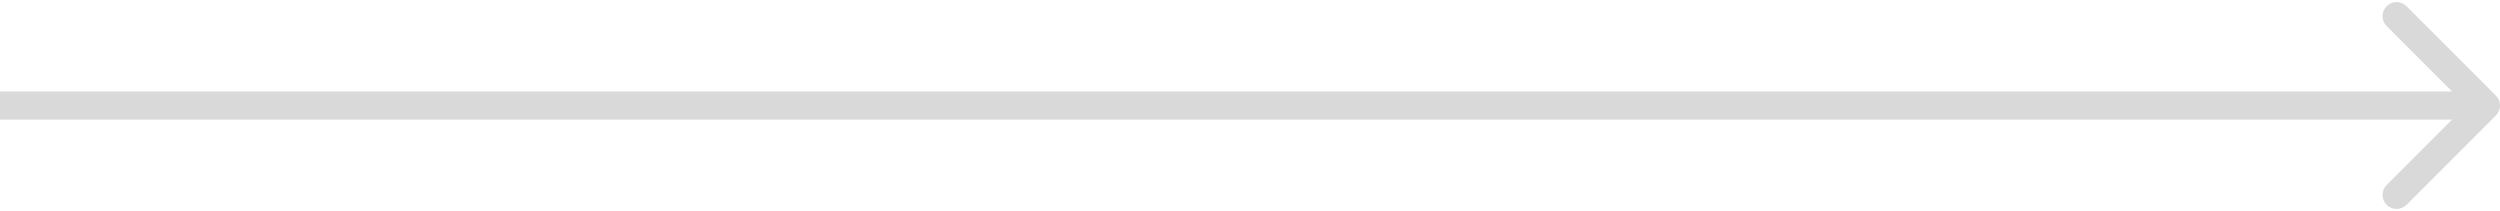 <svg width="178" height="15" viewBox="0 0 178 15" fill="none" xmlns="http://www.w3.org/2000/svg">
<path d="M177.707 8.221C178.098 7.83 178.098 7.197 177.707 6.807L171.343 0.443C170.953 0.052 170.319 0.052 169.929 0.443C169.538 0.833 169.538 1.466 169.929 1.857L175.586 7.514L169.929 13.171C169.538 13.561 169.538 14.194 169.929 14.585C170.319 14.975 170.953 14.975 171.343 14.585L177.707 8.221ZM177 6.514L0 6.514V8.514L177 8.514V6.514Z" fill="#D9D9D9"/>
</svg>
